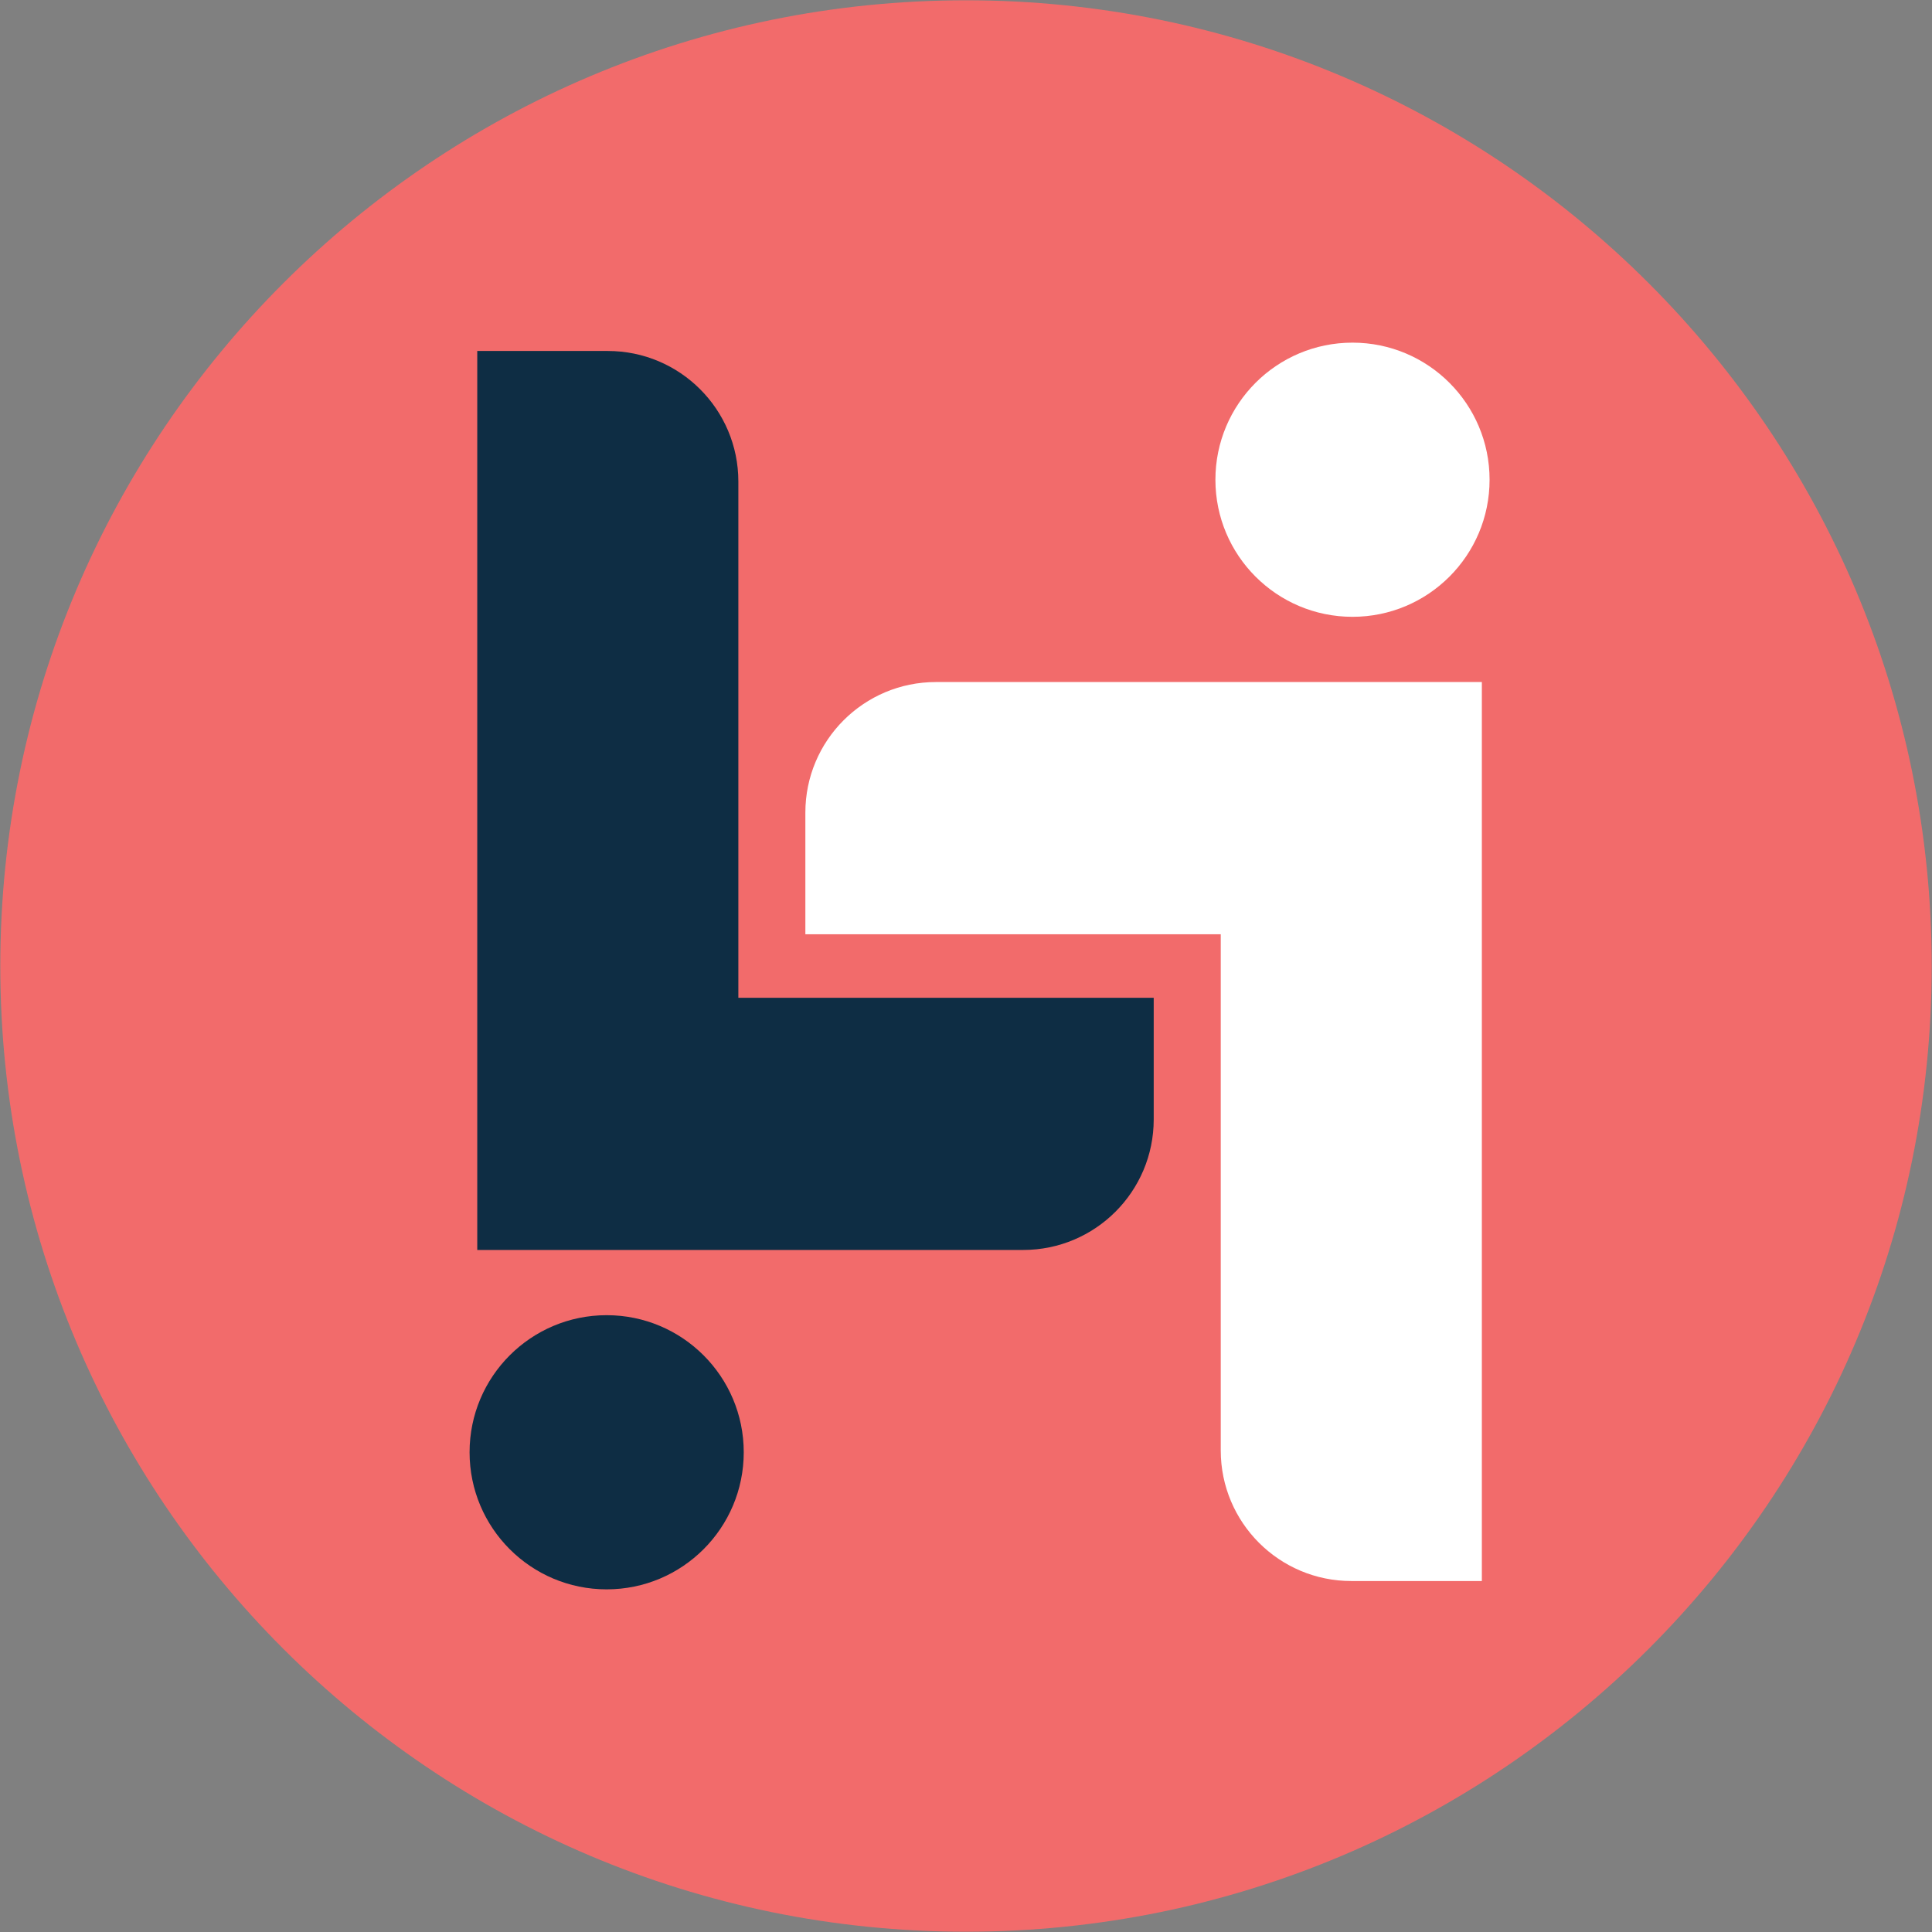 <svg xmlns="http://www.w3.org/2000/svg" version="1.1" xmlns:xlink="http://www.w3.org/1999/xlink" xmlns:svgjs="http://svgjs.com/svgjs" width="260" height="260"><rect width="100%" height="100%" fill="#808080" stroke="none"/><svg xmlns="http://www.w3.org/2000/svg" xmlns:xlink="http://www.w3.org/1999/xlink" version="1.1" width="260" height="260" viewBox="0 0 260 260" xml:space="preserve">
<desc>Created with Fabric.js 4.6.0</desc>
<defs>
</defs>
<g transform="matrix(7.33 0 0 7.33 130 130)" id="SvgjsG1005">
<path style="stroke: rgb(146,63,85); stroke-width: 0; stroke-dasharray: none; stroke-linecap: butt; stroke-dashoffset: 0; stroke-linejoin: miter; stroke-miterlimit: 4; fill: rgb(242,107,107); fill-rule: nonzero; opacity: 1;" vector-effect="non-scaling-stroke" transform=" translate(0, 0)" d="M 0 -17.73 C 9.787 -17.73 17.73 -9.787 17.73 0 C 17.73 9.787 9.787 17.73 0 17.73 C -9.787 17.73 -17.73 9.787 -17.73 0 C -17.73 -9.787 -9.787 -17.73 0 -17.73 z" stroke-linecap="round"></path>
</g>
<g transform="matrix(0.64 0 0 0.64 130 130)" id="SvgjsG1004">
<g style="" vector-effect="non-scaling-stroke">
		<g transform="matrix(0.68 0 0 0.68 -31.65 -34.81)" id="SvgjsG1003">
<path style="stroke: none; stroke-width: 1; stroke-dasharray: none; stroke-linecap: butt; stroke-dashoffset: 0; stroke-linejoin: miter; stroke-miterlimit: 4; fill: rgb(14,45,68); fill-rule: nonzero; opacity: 1;" vector-effect="non-scaling-stroke" transform=" translate(-306.41, -340.28)" d="M 282.56 401.3 L 282.56 241.66 C 282.56 219.37 264.49 201.29 242.19 201.29 L 201.82 201.29 L 201.82 479.28 L 370.63 479.28 C 392.92 479.28 411 461.21 411 438.91 L 411 401.3 L 282.56 401.3 z" stroke-linecap="round"></path>
</g>
		<g transform="matrix(0.68 0 0 0.68 -75.56 102.25)" id="SvgjsG1002">
<path style="stroke: none; stroke-width: 1; stroke-dasharray: none; stroke-linecap: butt; stroke-dashoffset: 0; stroke-linejoin: miter; stroke-miterlimit: 4; fill: rgb(14,45,68); fill-rule: nonzero; opacity: 1;" vector-effect="non-scaling-stroke" transform=" translate(-42.39, -42.39)" d="M 0 42.39 C 0 18.979 18.979 0 42.39 0 C 65.801 0 84.78 18.979 84.78 42.39 C 84.78 65.801 65.801 84.78 42.39 84.78 C 18.979 84.78 0 65.801 0 42.39 z" stroke-linecap="round"></path>
</g>
		<g transform="matrix(0.68 0 0 0.68 37.35 34.81)" id="SvgjsG1001">
<path style="stroke: none; stroke-width: 1; stroke-dasharray: none; stroke-linecap: butt; stroke-dashoffset: 0; stroke-linejoin: miter; stroke-miterlimit: 4; fill: rgb(255,255,255); fill-rule: nonzero; opacity: 1;" vector-effect="non-scaling-stroke" transform=" translate(-407.34, -442.13)" d="M 431.19 381.11 L 431.19 540.75 C 431.19 563.04 449.26 581.12 471.56 581.12 L 511.93 581.12 L 511.93 303.13 L 343.11 303.13 C 320.82 303.13 302.74 321.2 302.74 343.5 L 302.74 381.12 L 431.19 381.12 z" stroke-linecap="round"></path>
</g>
		<g transform="matrix(0.68 0 0 0.68 81.27 -102.25)" id="SvgjsG1000">
<path style="stroke: none; stroke-width: 1; stroke-dasharray: none; stroke-linecap: butt; stroke-dashoffset: 0; stroke-linejoin: miter; stroke-miterlimit: 4; fill: rgb(255,255,255); fill-rule: nonzero; opacity: 1;" vector-effect="non-scaling-stroke" transform=" translate(-42.39, -42.39)" d="M 0 42.39 C 0 18.979 18.979 0 42.39 0 C 65.801 0 84.78 18.979 84.78 42.39 C 84.78 65.801 65.801 84.78 42.39 84.78 C 18.979 84.78 0 65.801 0 42.39 z" stroke-linecap="round"></path>
</g>
</g>
</g>
</svg><style>@media (prefers-color-scheme: light) { :root { filter: none; } }
</style></svg>